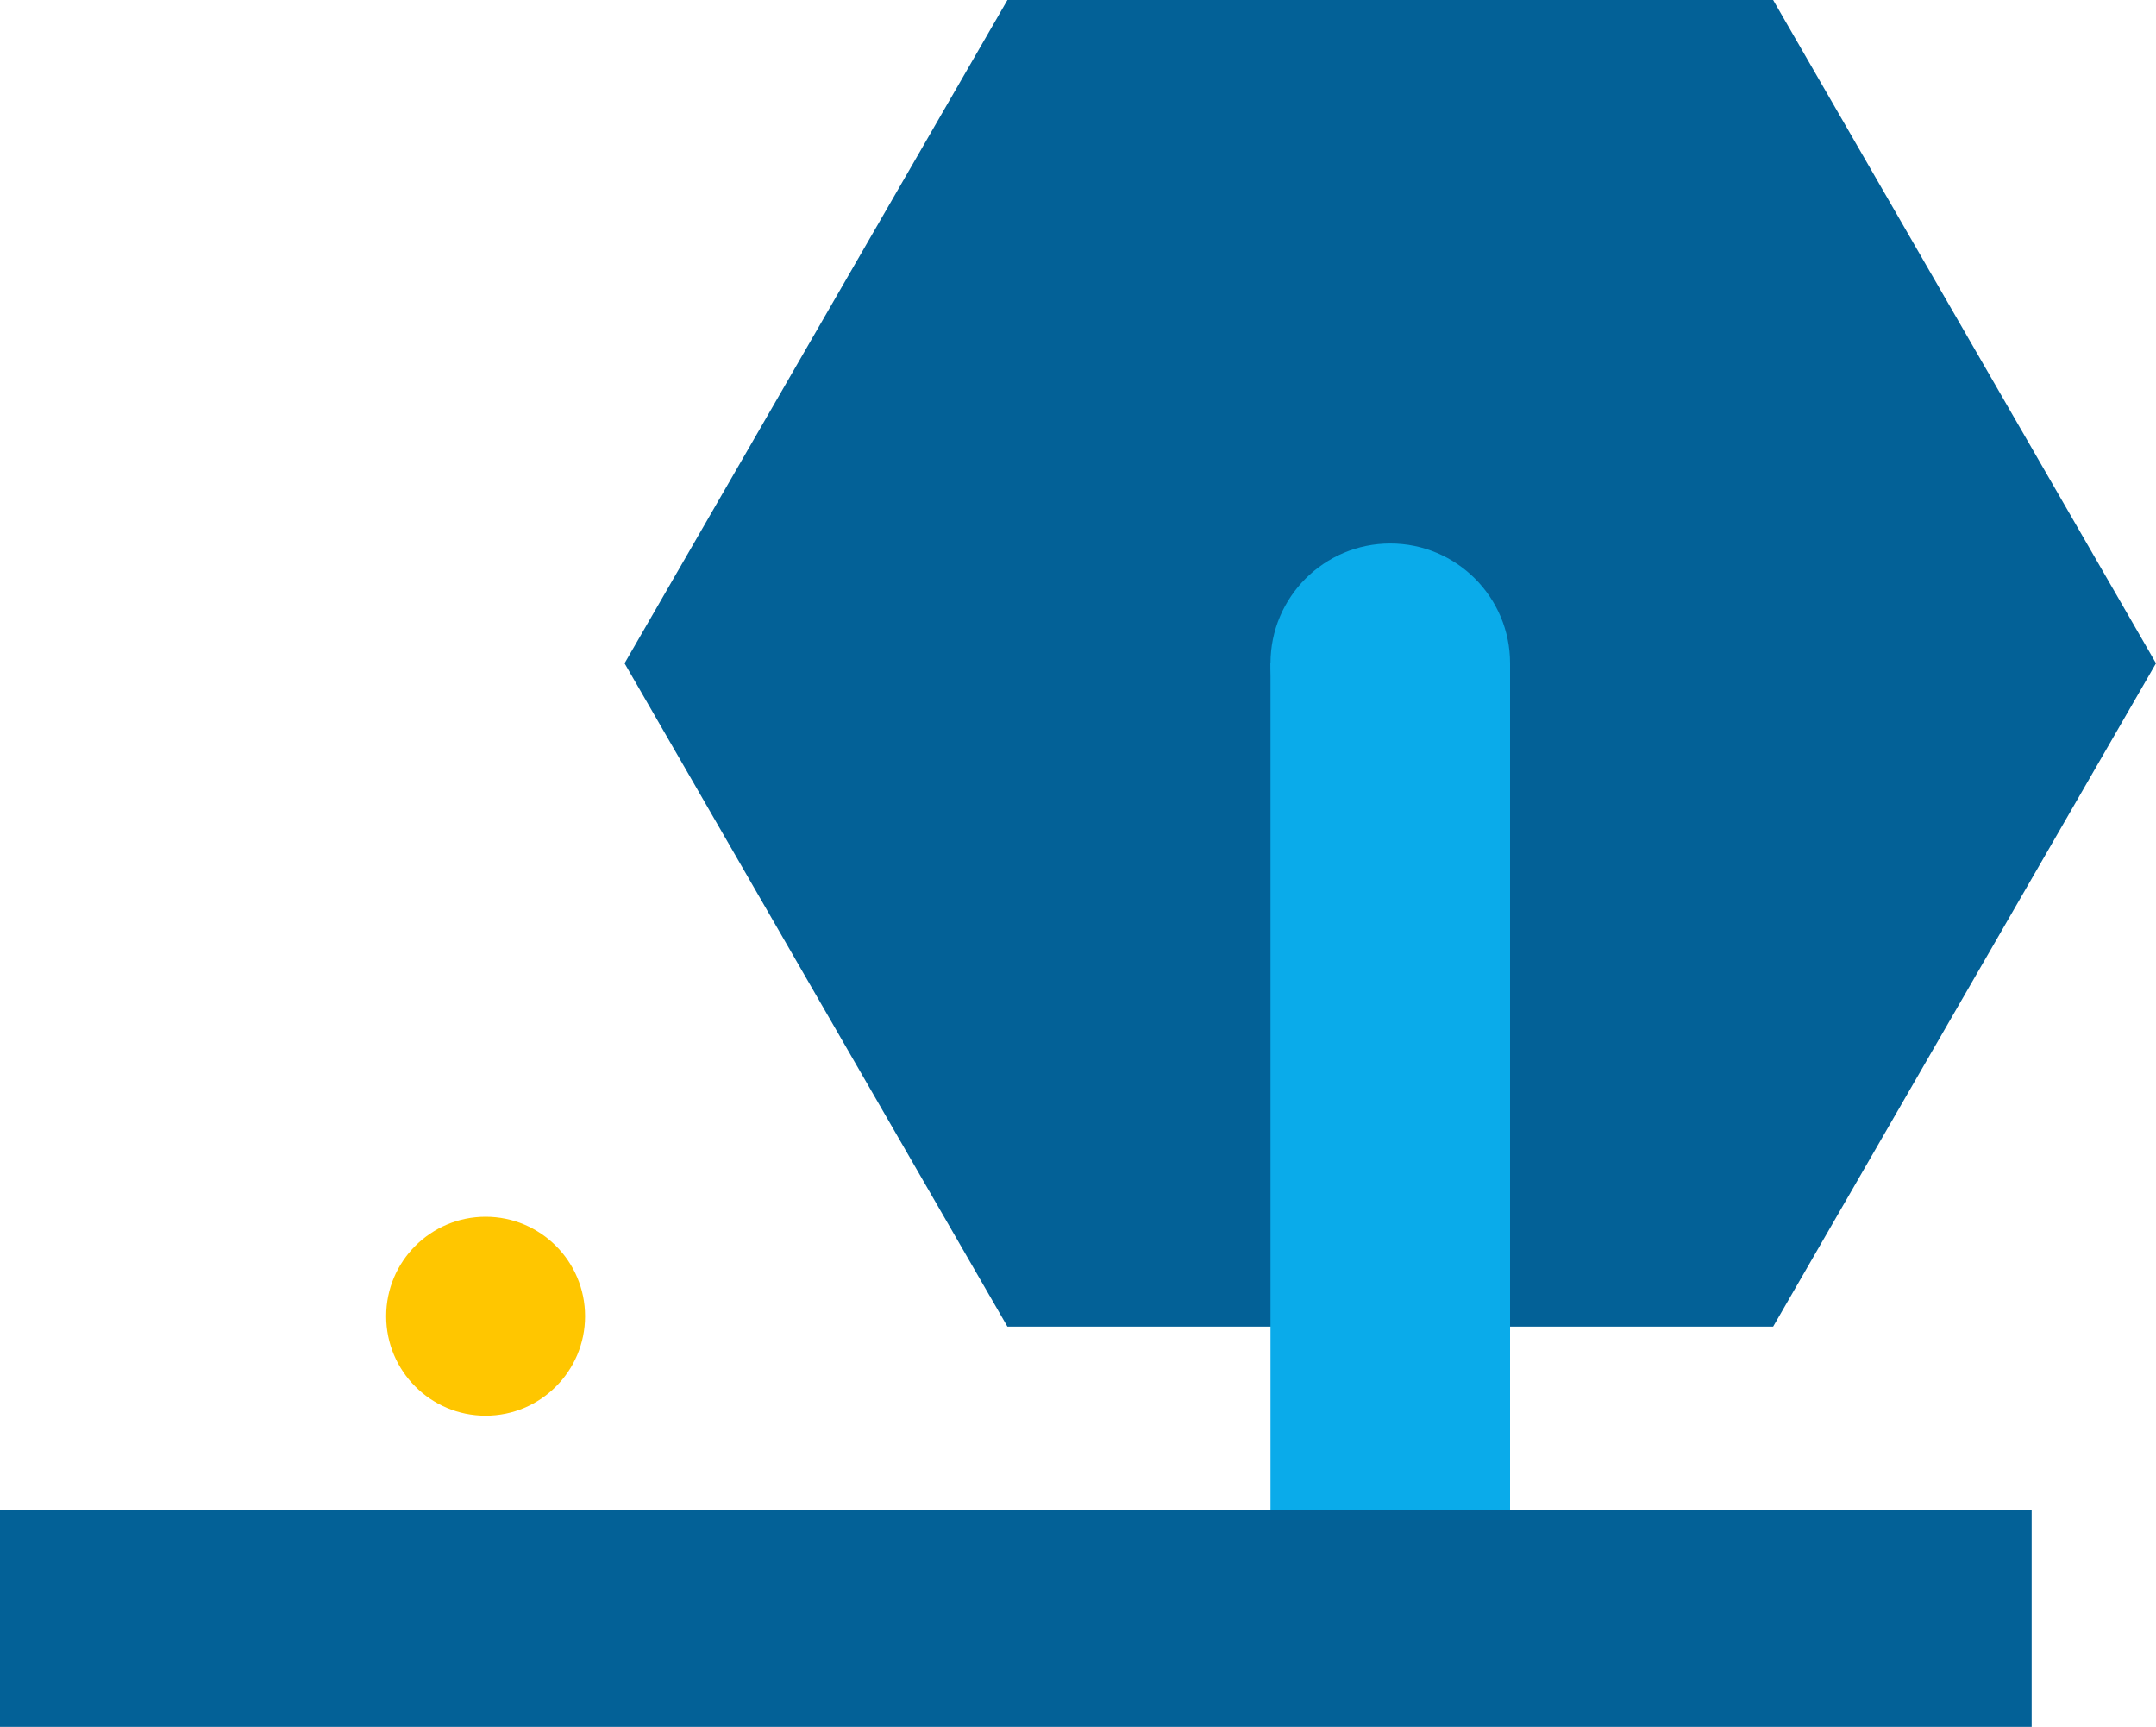 <?xml version="1.0" encoding="UTF-8"?>
<svg id="_レイヤー_1" data-name="レイヤー_1" xmlns="http://www.w3.org/2000/svg" version="1.1" viewBox="0 0 360 288.265">
  <!-- Generator: Adobe Illustrator 29.6.1, SVG Export Plug-In . SVG Version: 2.1.1 Build 9)  -->
  <defs>
    <style>
      .st0 {
        fill: #ffc600;
      }

      .st1 {
        fill: #036197;
      }

      .st2 {
        fill: #0aabea;
      }
    </style>
  </defs>
  <rect class="st1" y="252.015" width="339.238" height="36.249"/>
  <polygon class="st1" points="296.072 0 168.216 0 104.288 110.727 168.216 221.453 296.072 221.453 360 110.727 296.072 0"/>
  <circle class="st0" cx="81.086" cy="219.716" r="16.605"/>
  <circle class="st2" cx="232.144" cy="110.727" r="20"/>
  <rect class="st2" x="212.144" y="110.727" width="40" height="141.289"/>
</svg>